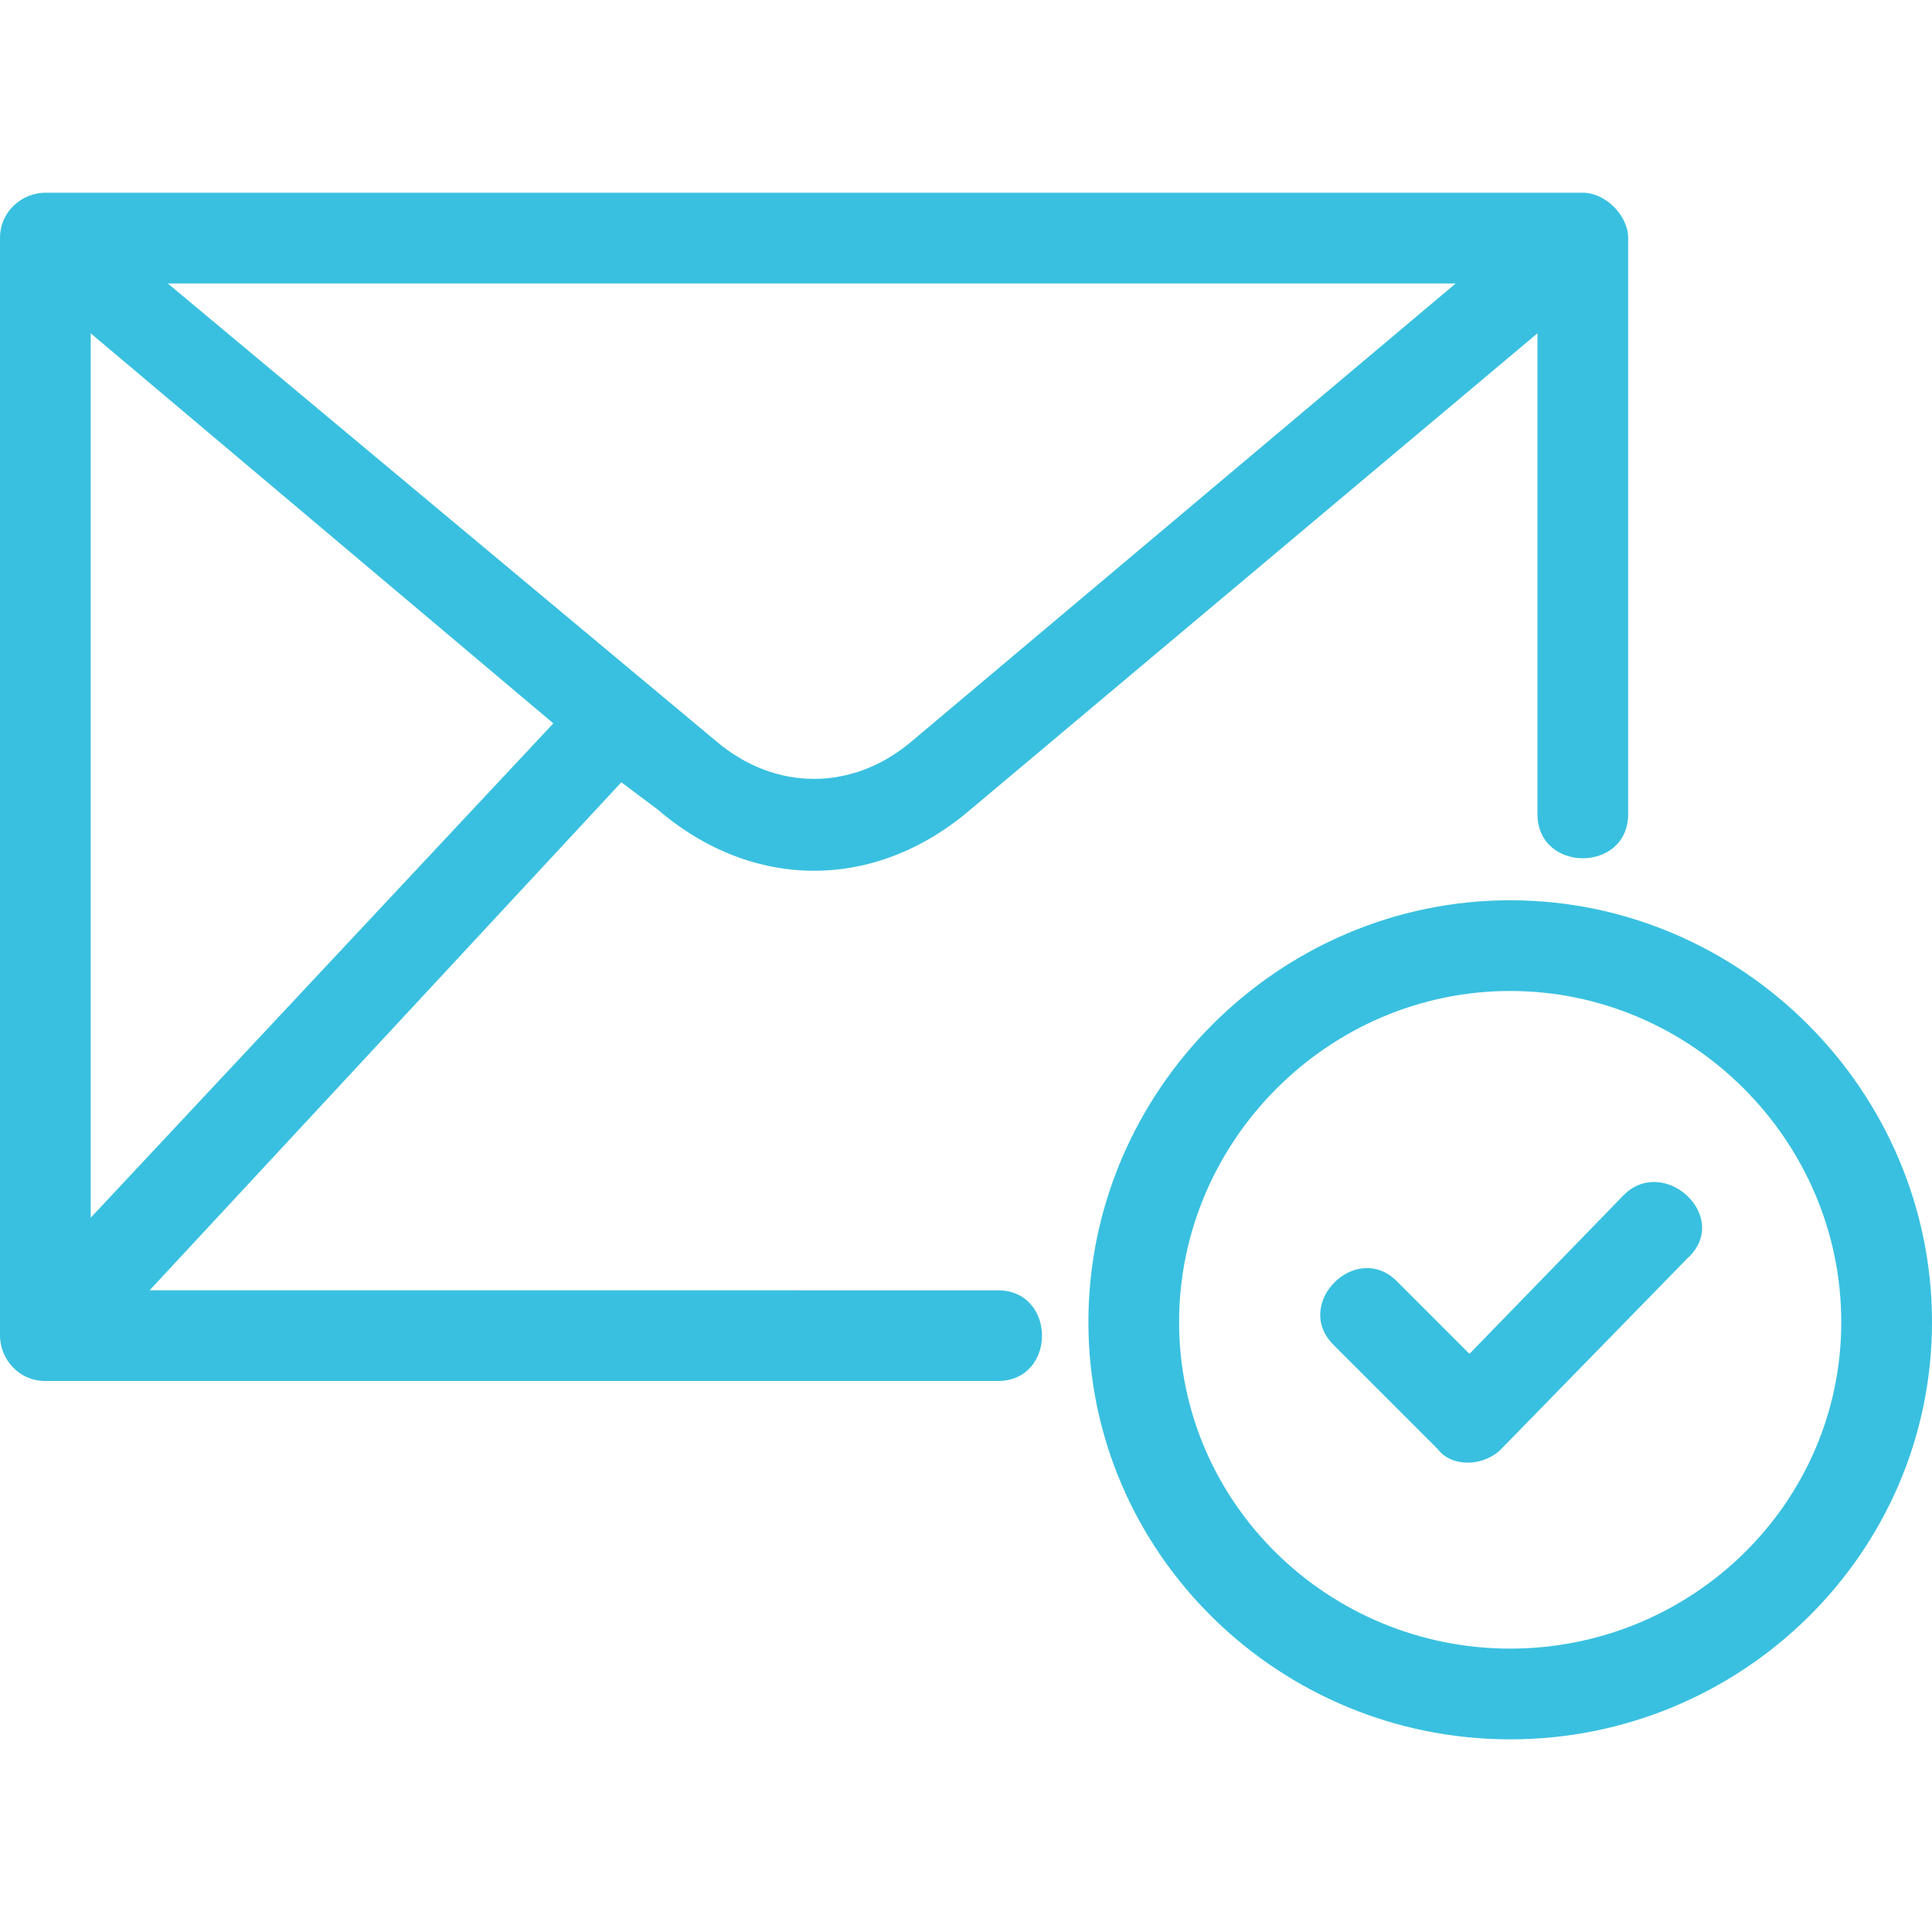 <svg width="56" height="56" viewBox="0 0 56 56" fill="none" xmlns="http://www.w3.org/2000/svg">
<g id="np_email_2563969_FFFFFF 1">
<g id="Group">
<path id="Vector" d="M28.921 37.4C30.63 37.4 30.63 40.029 28.921 40.029H1.315C0.525 40.029 0 39.373 0 38.714V6.901C0 6.111 0.656 5.586 1.315 5.586H45.878C46.535 5.586 47.193 6.243 47.193 6.901V23.596C47.193 25.304 44.564 25.304 44.564 23.596V9.661L28.131 23.464C25.37 25.831 21.82 25.831 19.062 23.464L18.01 22.675L4.338 37.399L28.921 37.4ZM42.197 8.216H4.863L20.768 21.492C22.476 22.938 24.712 22.938 26.421 21.492L42.195 8.216H42.197ZM2.63 9.662V35.295L16.039 20.967L2.63 9.662Z" fill="#39C0E0"/>
<path id="Vector_2" d="M43.774 26.095C50.479 26.095 56 31.616 56 38.321C56 45.026 50.478 50.416 43.774 50.416C37.069 50.416 31.548 45.026 31.548 38.321C31.548 31.616 37.069 26.095 43.774 26.095ZM43.774 28.724C38.515 28.724 34.177 33.062 34.177 38.321C34.177 43.58 38.515 47.786 43.774 47.786C49.033 47.786 53.37 43.58 53.37 38.321C53.37 33.062 49.033 28.724 43.774 28.724Z" fill="#39C0E0"/>
<path id="Vector_3" d="M38.649 38.977C37.465 37.794 39.305 35.954 40.488 37.137L42.593 39.242L47.062 34.642C48.245 33.458 50.216 35.298 48.902 36.481L43.512 42.002C42.987 42.527 42.066 42.527 41.672 42.002L38.649 38.979L38.649 38.977Z" fill="#39C0E0"/>
</g>
</g>
</svg>
